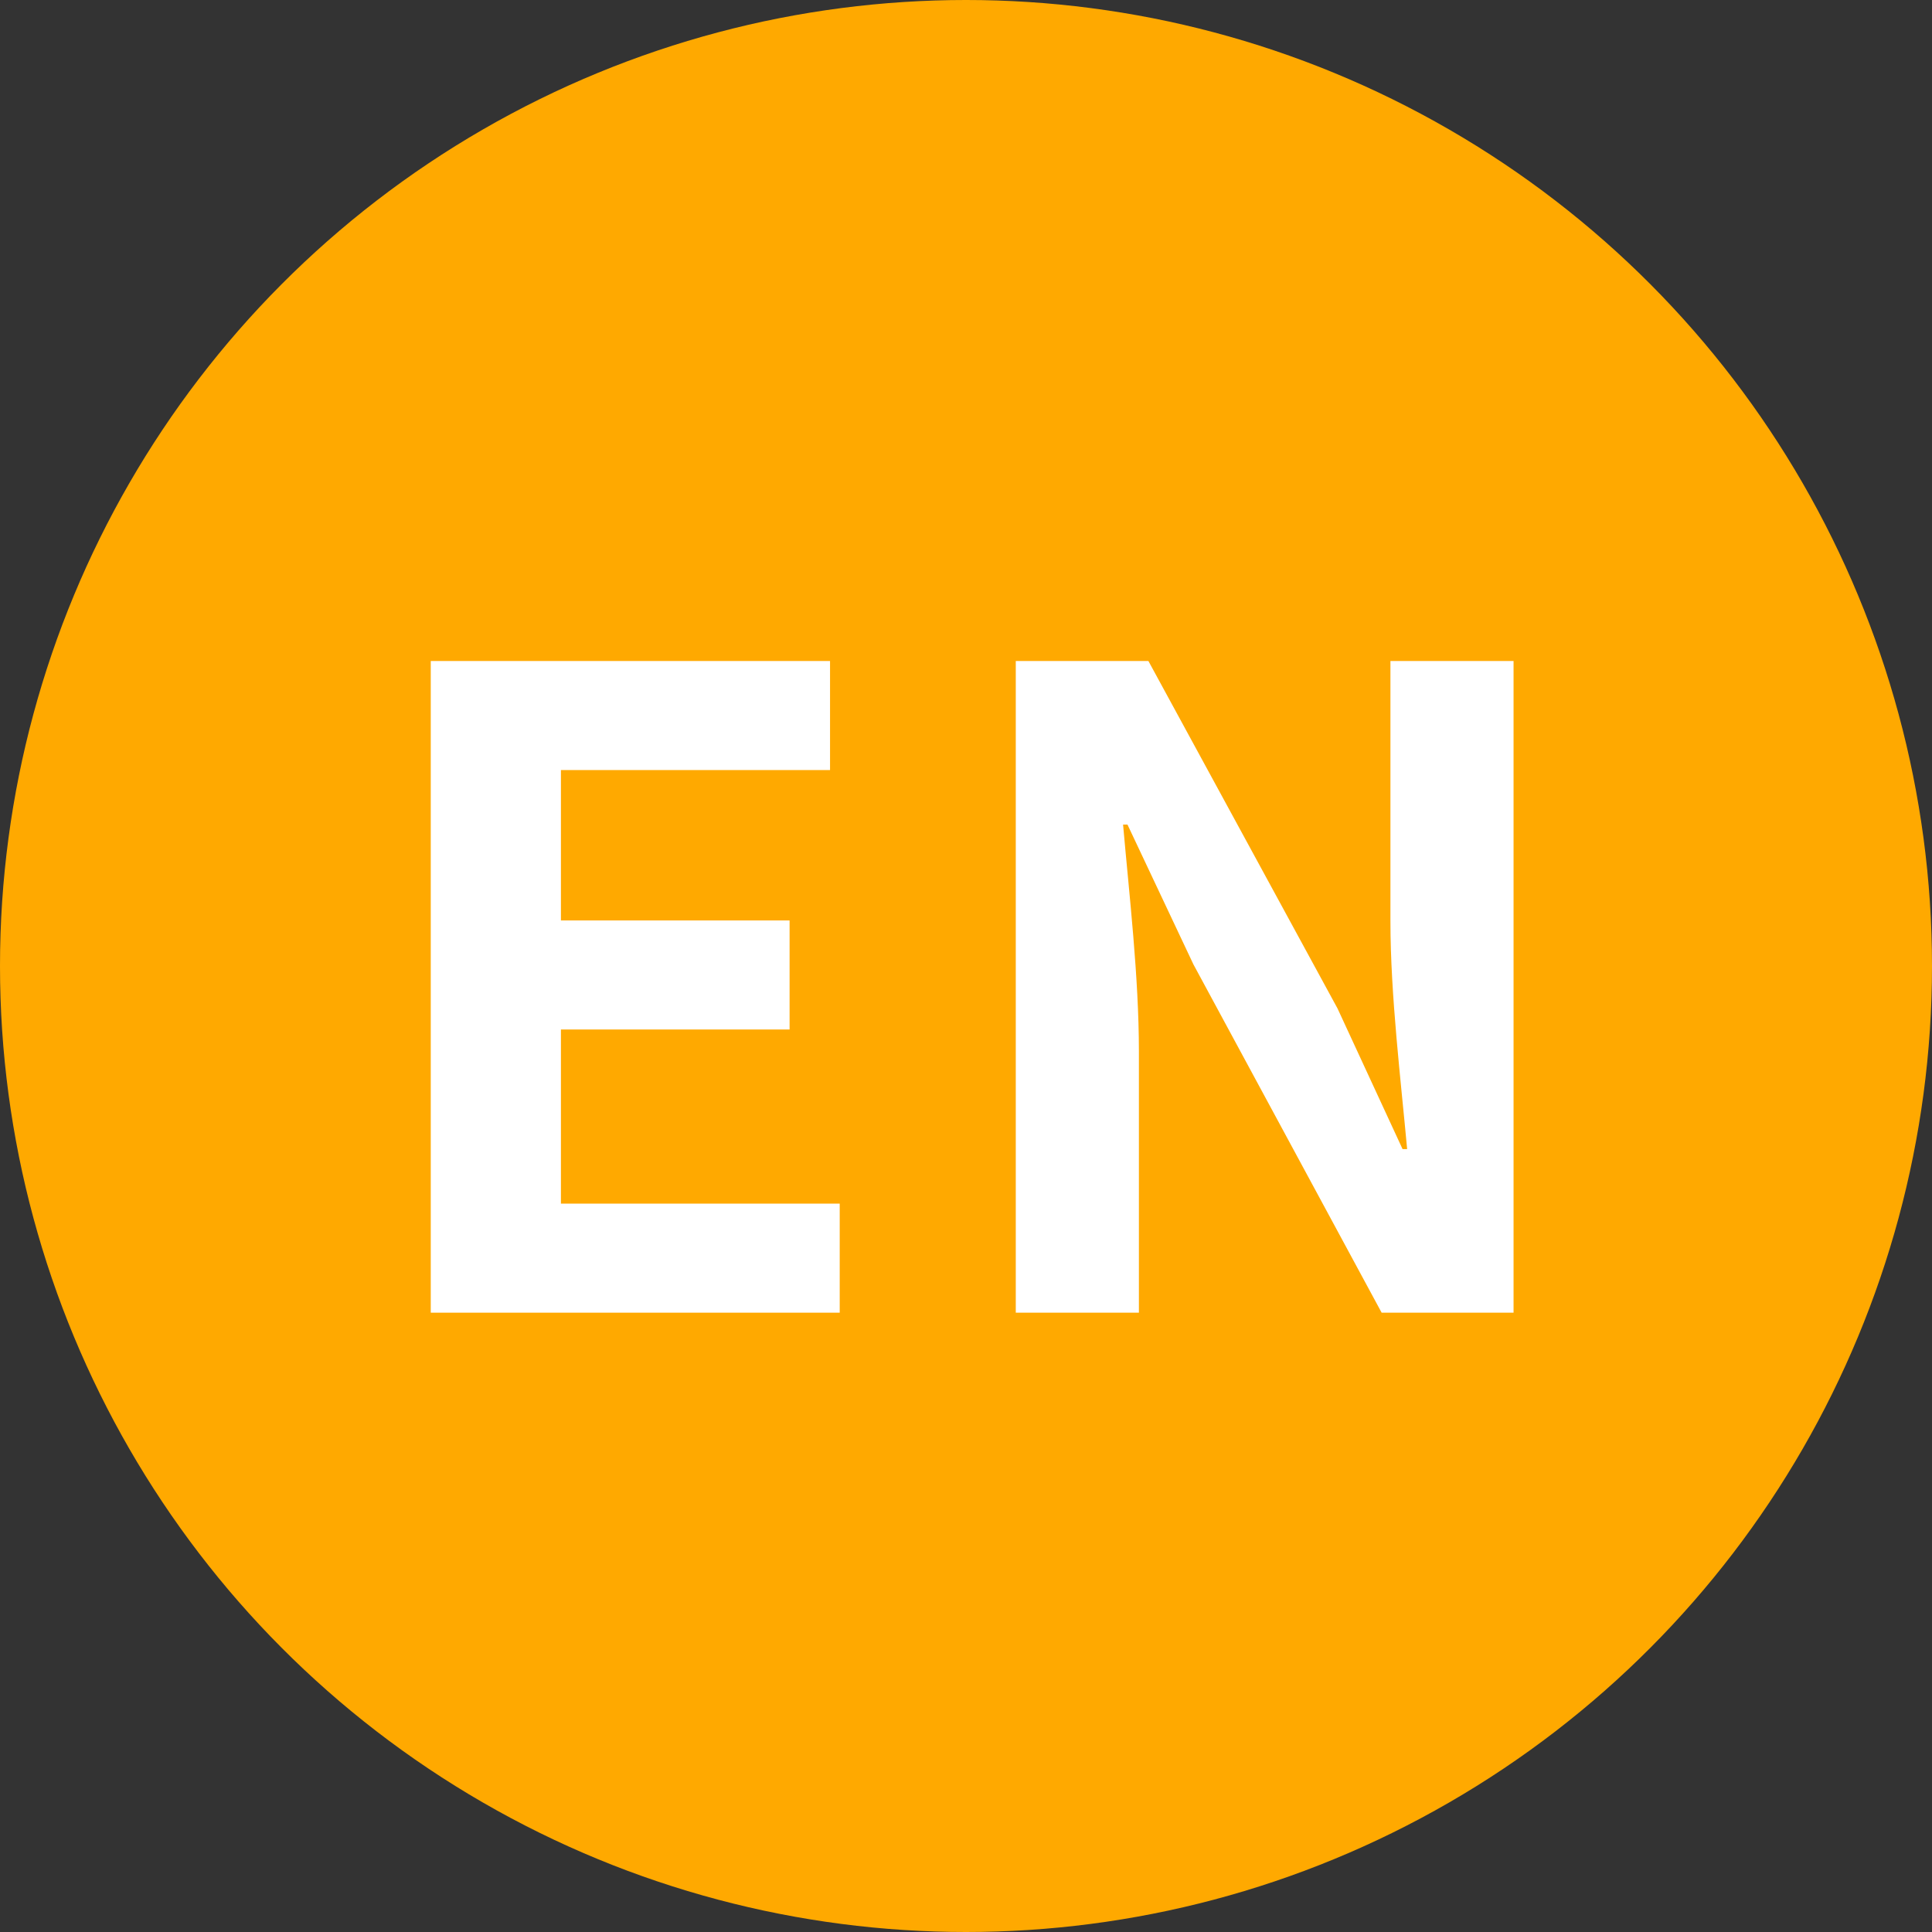 <svg xmlns="http://www.w3.org/2000/svg" xmlns:xlink="http://www.w3.org/1999/xlink" id="&#x5716;&#x5C64;_1" x="0px" y="0px" viewBox="0 0 109.84 109.84" style="enable-background:new 0 0 109.84 109.84;" xml:space="preserve"><rect x="0" y="0" width="109.84" height="109.84" fill="#333333" stroke="none"/><style type="text/css">	.st0{fill:#FFA900;}	.st1{fill:#FFFFFF;}	.st2{fill:#FFFFFF;stroke:#262626;stroke-linecap:round;stroke-linejoin:round;stroke-miterlimit:10;}</style><g>	<circle class="st0" cx="54.92" cy="54.92" r="54.92"></circle></g><g>	<path class="st1" d="M24.49,37.58h22.7v6.2h-15.3v8.55h13v6.2h-13v9.9h15.85v6.2H24.49V37.58z"></path>	<path class="st1" d="M57.74,37.58h7.55l10.75,19.75l3.7,8H80c-0.35-3.85-0.95-8.75-0.95-12.95v-14.8h7v37.05h-7.5l-10.7-19.8  l-3.75-7.95h-0.25c0.35,4,0.9,8.65,0.9,12.9v14.85h-7V37.58z"></path></g></svg>